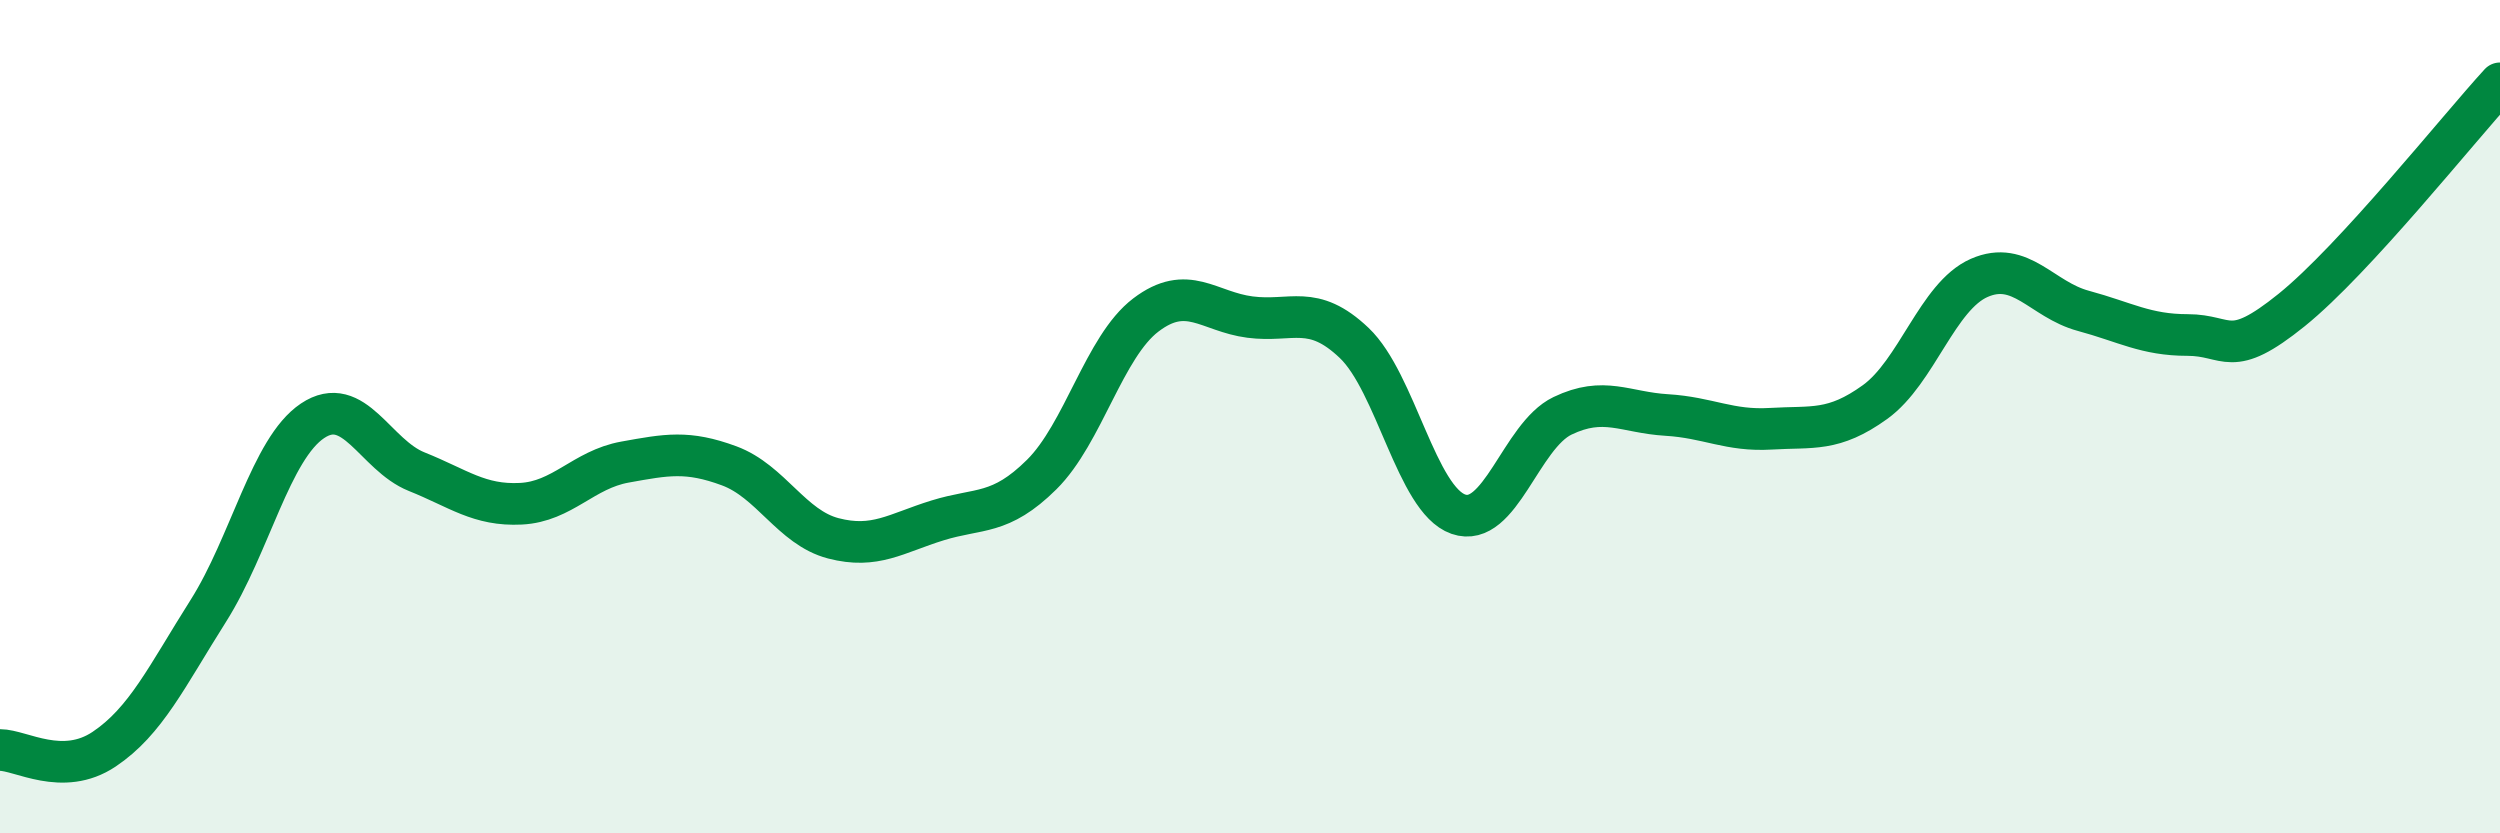 
    <svg width="60" height="20" viewBox="0 0 60 20" xmlns="http://www.w3.org/2000/svg">
      <path
        d="M 0,18 C 0.5,18 1.5,18.65 2.5,17.98 C 3.5,17.31 4,16.24 5,14.66 C 6,13.08 6.5,10.77 7.5,10.1 C 8.5,9.43 9,10.92 10,11.32 C 11,11.72 11.5,12.14 12.5,12.09 C 13.5,12.04 14,11.27 15,11.09 C 16,10.91 16.5,10.81 17.5,11.18 C 18.5,11.55 19,12.66 20,12.92 C 21,13.18 21.5,12.8 22.5,12.49 C 23.5,12.18 24,12.38 25,11.39 C 26,10.4 26.5,8.32 27.5,7.56 C 28.5,6.8 29,7.48 30,7.61 C 31,7.74 31.5,7.28 32.5,8.23 C 33.5,9.18 34,11.99 35,12.34 C 36,12.69 36.5,10.46 37.5,9.98 C 38.5,9.5 39,9.9 40,9.96 C 41,10.02 41.5,10.35 42.5,10.29 C 43.5,10.23 44,10.37 45,9.65 C 46,8.93 46.5,7.11 47.5,6.67 C 48.5,6.23 49,7.19 50,7.46 C 51,7.73 51.5,8.04 52.5,8.04 C 53.5,8.04 53.5,8.65 55,7.44 C 56.5,6.23 59,3.09 60,2L60 20L0 20Z"
        fill="#008740"
        opacity="0.1"
        stroke-linecap="round"
        stroke-linejoin="round"
      />
      <path
        d="M 0,18 C 0.5,18 1.5,18.65 2.5,17.98 C 3.5,17.31 4,16.24 5,14.66 C 6,13.08 6.5,10.77 7.5,10.1 C 8.5,9.43 9,10.92 10,11.32 C 11,11.72 11.5,12.14 12.5,12.09 C 13.5,12.04 14,11.27 15,11.09 C 16,10.91 16.5,10.81 17.5,11.18 C 18.5,11.55 19,12.66 20,12.92 C 21,13.18 21.5,12.8 22.5,12.49 C 23.5,12.18 24,12.38 25,11.39 C 26,10.4 26.5,8.32 27.5,7.56 C 28.5,6.8 29,7.48 30,7.61 C 31,7.74 31.5,7.28 32.5,8.23 C 33.5,9.18 34,11.99 35,12.34 C 36,12.69 36.5,10.46 37.5,9.98 C 38.5,9.5 39,9.9 40,9.96 C 41,10.02 41.5,10.35 42.5,10.29 C 43.5,10.23 44,10.37 45,9.65 C 46,8.93 46.5,7.11 47.5,6.67 C 48.5,6.23 49,7.19 50,7.46 C 51,7.73 51.5,8.04 52.5,8.04 C 53.5,8.04 53.5,8.65 55,7.44 C 56.5,6.23 59,3.09 60,2"
        stroke="#008740"
        stroke-width="1"
        fill="none"
        stroke-linecap="round"
        stroke-linejoin="round"
      />
    </svg>
  